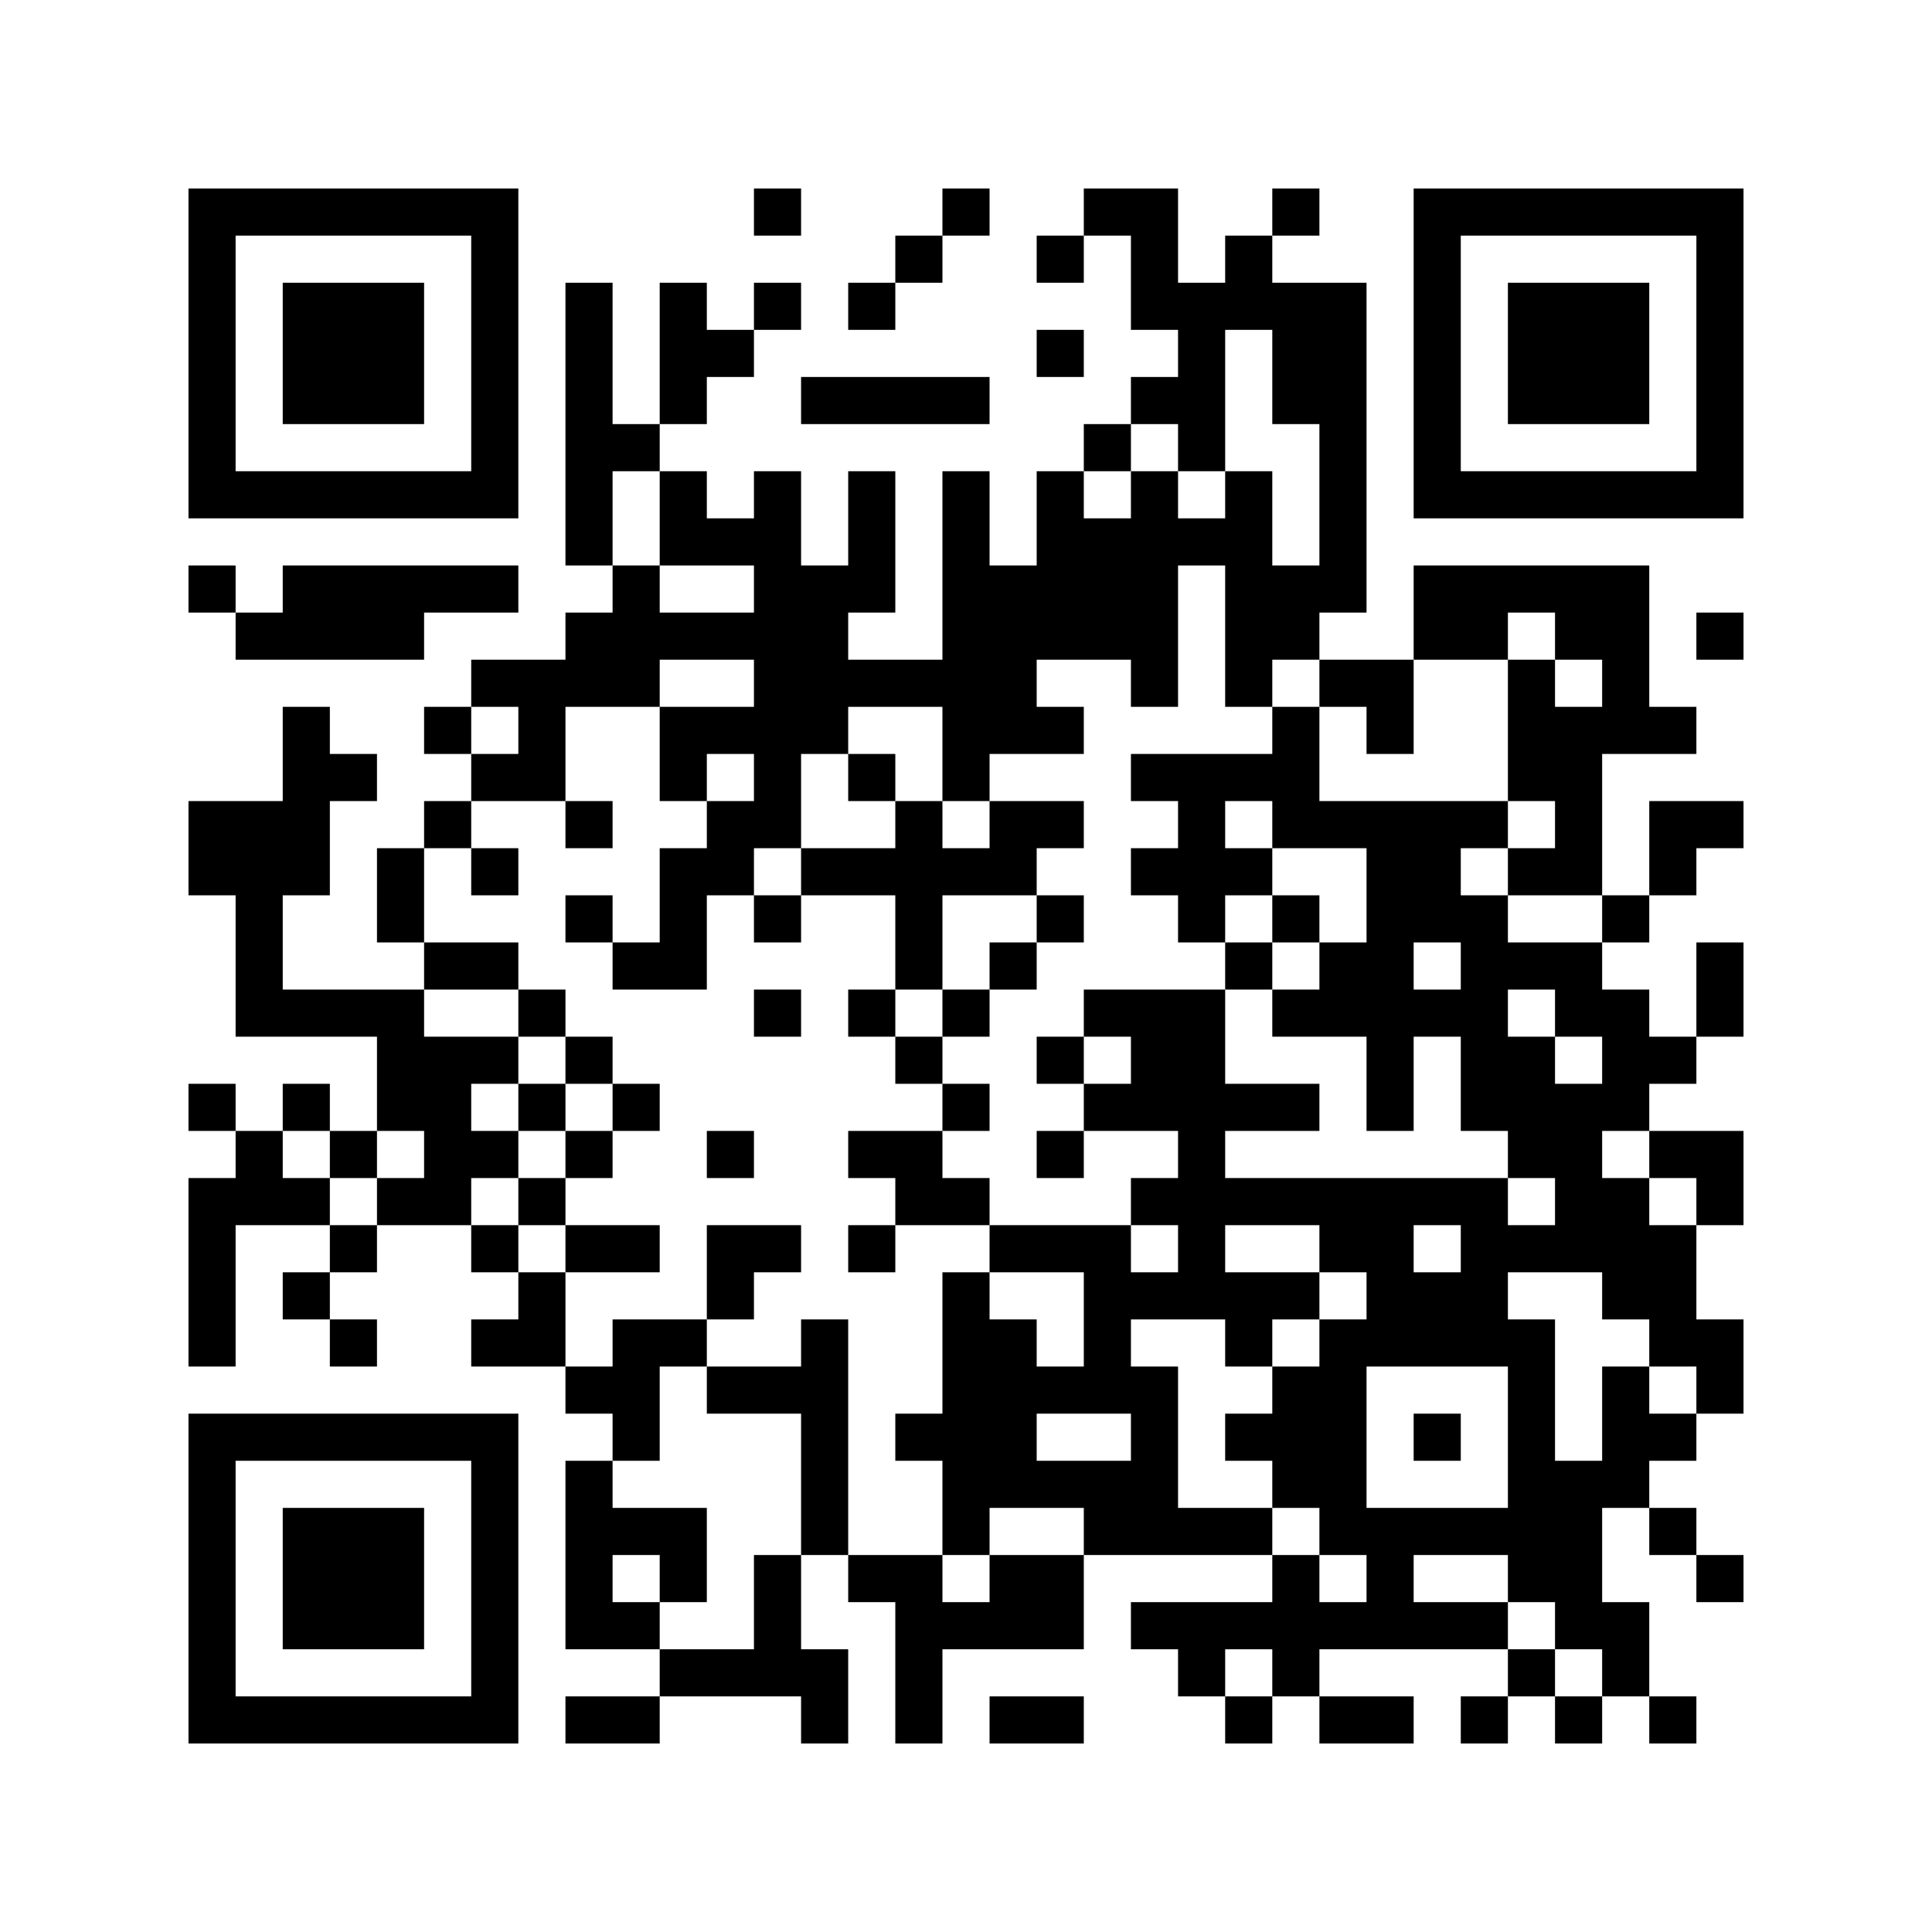 <?xml version='1.0' encoding='UTF-8'?>
<svg width="41mm" height="41mm" version="1.1" viewBox="0 0 41 41" xmlns="http://www.w3.org/2000/svg"><path style="fill:#000000;fill-opacity:1;fill-rule:nonzero;stroke:none" d="M 19 25 L 19 26 L 20 26 L 20 25 z M 30 25 L 30 26 L 31 26 L 31 25 z M 11 21 L 11 22 L 12 22 L 12 21 z M 19 34 L 19 35 L 20 35 L 20 34 z M 30 34 L 30 35 L 31 35 L 31 34 z M 23 4 L 23 5 L 24 5 L 24 4 z M 34 4 L 34 5 L 35 5 L 35 4 z M 31 17 L 31 18 L 32 18 L 32 17 z M 33 36 L 33 37 L 34 37 L 34 36 z M 12 13 L 12 14 L 13 14 L 13 13 z M 23 13 L 23 14 L 24 14 L 24 13 z M 34 13 L 34 14 L 35 14 L 35 13 z M 4 9 L 4 10 L 5 10 L 5 9 z M 12 22 L 12 23 L 13 23 L 13 22 z M 34 22 L 34 23 L 35 23 L 35 22 z M 4 18 L 4 19 L 5 19 L 5 18 z M 15 18 L 15 19 L 16 19 L 16 18 z M 4 27 L 4 28 L 5 28 L 5 27 z M 15 27 L 15 28 L 16 28 L 16 27 z M 8 6 L 8 7 L 9 7 L 9 6 z M 6 36 L 6 37 L 7 37 L 7 36 z M 26 14 L 26 15 L 27 15 L 27 14 z M 7 10 L 7 11 L 8 11 L 8 10 z M 26 23 L 26 24 L 27 24 L 27 23 z M 26 32 L 26 33 L 27 33 L 27 32 z M 7 28 L 7 29 L 8 29 L 8 28 z M 22 7 L 22 8 L 23 8 L 23 7 z M 19 20 L 19 21 L 20 21 L 20 20 z M 11 16 L 11 17 L 12 17 L 12 16 z M 11 25 L 11 26 L 12 26 L 12 25 z M 22 34 L 22 35 L 23 35 L 23 34 z M 31 12 L 31 13 L 32 13 L 32 12 z M 33 31 L 33 32 L 34 32 L 34 31 z M 12 8 L 12 9 L 13 9 L 13 8 z M 34 8 L 34 9 L 35 9 L 35 8 z M 4 4 L 4 5 L 5 5 L 5 4 z M 15 13 L 15 14 L 16 14 L 16 13 z M 29 15 L 29 16 L 30 16 L 30 15 z M 14 35 L 14 36 L 15 36 L 15 35 z M 29 33 L 29 34 L 30 34 L 30 33 z M 26 18 L 26 19 L 27 19 L 27 18 z M 18 14 L 18 15 L 19 15 L 19 14 z M 26 27 L 26 28 L 27 28 L 27 27 z M 26 36 L 26 37 L 27 37 L 27 36 z M 7 32 L 7 33 L 8 33 L 8 32 z M 30 6 L 30 7 L 31 7 L 31 6 z M 22 11 L 22 12 L 23 12 L 23 11 z M 33 17 L 33 18 L 34 18 L 34 17 z M 33 26 L 33 27 L 34 27 L 34 26 z M 25 22 L 25 23 L 26 23 L 26 22 z M 10 33 L 10 34 L 11 34 L 11 33 z M 6 17 L 6 18 L 7 18 L 7 17 z M 29 19 L 29 20 L 30 20 L 30 19 z M 29 28 L 29 29 L 30 29 L 30 28 z M 26 13 L 26 14 L 27 14 L 27 13 z M 18 18 L 18 19 L 19 19 L 19 18 z M 30 10 L 30 11 L 31 11 L 31 10 z M 21 29 L 21 30 L 22 30 L 22 29 z M 32 29 L 32 30 L 33 30 L 33 29 z M 11 15 L 11 16 L 12 16 L 12 15 z M 22 15 L 22 16 L 23 16 L 23 15 z M 13 34 L 13 35 L 14 35 L 14 34 z M 33 12 L 33 13 L 34 13 L 34 12 z M 33 21 L 33 22 L 34 22 L 34 21 z M 25 17 L 25 18 L 26 18 L 26 17 z M 10 28 L 10 29 L 11 29 L 11 28 z M 25 26 L 25 27 L 26 27 L 26 26 z M 25 35 L 25 36 L 26 36 L 26 35 z M 14 7 L 14 8 L 15 8 L 15 7 z M 14 16 L 14 17 L 15 17 L 15 16 z M 6 12 L 6 13 L 7 13 L 7 12 z M 29 14 L 29 15 L 30 15 L 30 14 z M 6 21 L 6 22 L 7 22 L 7 21 z M 29 23 L 29 24 L 30 24 L 30 23 z M 6 30 L 6 31 L 7 31 L 7 30 z M 29 32 L 29 33 L 30 33 L 30 32 z M 7 4 L 7 5 L 8 5 L 8 4 z M 17 36 L 17 37 L 18 37 L 18 36 z M 28 36 L 28 37 L 29 37 L 29 36 z M 7 13 L 7 14 L 8 14 L 8 13 z M 30 5 L 30 6 L 31 6 L 31 5 z M 32 24 L 32 25 L 33 25 L 33 24 z M 21 33 L 21 34 L 22 34 L 22 33 z M 32 33 L 32 34 L 33 34 L 33 33 z M 13 29 L 13 30 L 14 30 L 14 29 z M 33 7 L 33 8 L 34 8 L 34 7 z M 10 14 L 10 15 L 11 15 L 11 14 z M 33 16 L 33 17 L 34 17 L 34 16 z M 33 25 L 33 26 L 34 26 L 34 25 z M 25 21 L 25 22 L 26 22 L 26 21 z M 10 32 L 10 33 L 11 33 L 11 32 z M 33 34 L 33 35 L 34 35 L 34 34 z M 14 11 L 14 12 L 15 12 L 15 11 z M 6 7 L 6 8 L 7 8 L 7 7 z M 14 20 L 14 21 L 15 21 L 15 20 z M 6 16 L 6 17 L 7 17 L 7 16 z M 29 18 L 29 19 L 30 19 L 30 18 z M 6 25 L 6 26 L 7 26 L 7 25 z M 6 34 L 6 35 L 7 35 L 7 34 z M 26 12 L 26 13 L 27 13 L 27 12 z M 17 31 L 17 32 L 18 32 L 18 31 z M 28 31 L 28 32 L 29 32 L 29 31 z M 7 8 L 7 9 L 8 9 L 8 8 z M 18 8 L 18 9 L 19 9 L 19 8 z M 32 10 L 32 11 L 33 11 L 33 10 z M 21 28 L 21 29 L 22 29 L 22 28 z M 32 28 L 32 29 L 33 29 L 33 28 z M 10 9 L 10 10 L 11 10 L 11 9 z M 25 7 L 25 8 L 26 8 L 26 7 z M 10 18 L 10 19 L 11 19 L 11 18 z M 33 20 L 33 21 L 34 21 L 34 20 z M 25 16 L 25 17 L 26 17 L 26 16 z M 25 25 L 25 26 L 26 26 L 26 25 z M 10 36 L 10 37 L 11 37 L 11 36 z M 25 34 L 25 35 L 26 35 L 26 34 z M 14 6 L 14 7 L 15 7 L 15 6 z M 14 15 L 14 16 L 15 16 L 15 15 z M 36 21 L 36 22 L 37 22 L 37 21 z M 28 17 L 28 18 L 29 18 L 29 17 z M 28 26 L 28 27 L 29 27 L 29 26 z M 17 35 L 17 36 L 18 36 L 18 35 z M 20 31 L 20 32 L 21 32 L 21 31 z M 9 12 L 9 13 L 10 13 L 10 12 z M 21 14 L 21 15 L 22 15 L 22 14 z M 32 14 L 32 15 L 33 15 L 33 14 z M 32 23 L 32 24 L 33 24 L 33 23 z M 9 30 L 9 31 L 10 31 L 10 30 z M 32 32 L 32 33 L 33 33 L 33 32 z M 13 28 L 13 29 L 14 29 L 14 28 z M 10 4 L 10 5 L 11 5 L 11 4 z M 33 6 L 33 7 L 34 7 L 34 6 z M 33 15 L 33 16 L 34 16 L 34 15 z M 25 11 L 25 12 L 26 12 L 26 11 z M 10 22 L 10 23 L 11 23 L 11 22 z M 14 10 L 14 11 L 15 11 L 15 10 z M 16 29 L 16 30 L 17 30 L 17 29 z M 27 29 L 27 30 L 28 30 L 28 29 z M 6 6 L 6 7 L 7 7 L 7 6 z M 36 7 L 36 8 L 37 8 L 37 7 z M 6 15 L 6 16 L 7 16 L 7 15 z M 8 34 L 8 35 L 9 35 L 9 34 z M 17 12 L 17 13 L 18 13 L 18 12 z M 28 12 L 28 13 L 29 13 L 29 12 z M 36 25 L 36 26 L 37 26 L 37 25 z M 5 19 L 5 20 L 6 20 L 6 19 z M 28 21 L 28 22 L 29 22 L 29 21 z M 17 30 L 17 31 L 18 31 L 18 30 z M 28 30 L 28 31 L 29 31 L 29 30 z M 21 18 L 21 19 L 22 19 L 22 18 z M 32 18 L 32 19 L 33 19 L 33 18 z M 13 14 L 13 15 L 14 15 L 14 14 z M 9 25 L 9 26 L 10 26 L 10 25 z M 13 23 L 13 24 L 14 24 L 14 23 z M 13 32 L 13 33 L 14 33 L 14 32 z M 10 8 L 10 9 L 11 9 L 11 8 z M 33 10 L 33 11 L 34 11 L 34 10 z M 25 6 L 25 7 L 26 7 L 26 6 z M 12 36 L 12 37 L 13 37 L 13 36 z M 35 28 L 35 29 L 36 29 L 36 28 z M 16 33 L 16 34 L 17 34 L 17 33 z M 27 33 L 27 34 L 28 34 L 28 33 z M 28 7 L 28 8 L 29 8 L 29 7 z M 36 20 L 36 21 L 37 21 L 37 20 z M 36 29 L 36 30 L 37 30 L 37 29 z M 20 12 L 20 13 L 21 13 L 21 12 z M 28 25 L 28 26 L 29 26 L 29 25 z M 20 21 L 20 22 L 21 22 L 21 21 z M 28 34 L 28 35 L 29 35 L 29 34 z M 20 30 L 20 31 L 21 31 L 21 30 z M 32 4 L 32 5 L 33 5 L 33 4 z M 21 13 L 21 14 L 22 14 L 22 13 z M 13 9 L 13 10 L 14 10 L 14 9 z M 9 20 L 9 21 L 10 21 L 10 20 z M 32 22 L 32 23 L 33 23 L 33 22 z M 31 26 L 31 27 L 32 27 L 32 26 z M 12 31 L 12 32 L 13 32 L 13 31 z M 23 31 L 23 32 L 24 32 L 24 31 z M 34 31 L 34 32 L 35 32 L 35 31 z M 24 5 L 24 6 L 25 6 L 25 5 z M 4 36 L 4 37 L 5 37 L 5 36 z M 24 14 L 24 15 L 25 15 L 25 14 z M 16 10 L 16 11 L 17 11 L 17 10 z M 24 23 L 24 24 L 25 24 L 25 23 z M 16 19 L 16 20 L 17 20 L 17 19 z M 27 19 L 27 20 L 28 20 L 28 19 z M 24 32 L 24 33 L 25 33 L 25 32 z M 35 32 L 35 33 L 36 33 L 36 32 z M 36 6 L 36 7 L 37 7 L 37 6 z M 8 33 L 8 34 L 9 34 L 9 33 z M 28 11 L 28 12 L 29 12 L 29 11 z M 36 24 L 36 25 L 37 25 L 37 24 z M 5 18 L 5 19 L 6 19 L 6 18 z M 28 20 L 28 21 L 29 21 L 29 20 z M 20 16 L 20 17 L 21 17 L 21 16 z M 28 29 L 28 30 L 29 30 L 29 29 z M 20 25 L 20 26 L 21 26 L 21 25 z M 5 36 L 5 37 L 6 37 L 6 36 z M 20 34 L 20 35 L 21 35 L 21 34 z M 32 8 L 32 9 L 33 9 L 33 8 z M 9 15 L 9 16 L 10 16 L 10 15 z M 13 13 L 13 14 L 14 14 L 14 13 z M 31 21 L 31 22 L 32 22 L 32 21 z M 12 17 L 12 18 L 13 18 L 13 17 z M 12 26 L 12 27 L 13 27 L 13 26 z M 23 26 L 23 27 L 24 27 L 24 26 z M 34 26 L 34 27 L 35 27 L 35 26 z M 34 35 L 34 36 L 35 36 L 35 35 z M 4 31 L 4 32 L 5 32 L 5 31 z M 24 18 L 24 19 L 25 19 L 25 18 z M 35 18 L 35 19 L 36 19 L 36 18 z M 16 14 L 16 15 L 17 15 L 17 14 z M 24 27 L 24 28 L 25 28 L 25 27 z M 8 10 L 8 11 L 9 11 L 9 10 z M 35 27 L 35 28 L 36 28 L 36 27 z M 27 23 L 27 24 L 28 24 L 28 23 z M 35 36 L 35 37 L 36 37 L 36 36 z M 8 19 L 8 20 L 9 20 L 9 19 z M 36 10 L 36 11 L 37 11 L 37 10 z M 5 4 L 5 5 L 6 5 L 6 4 z M 28 6 L 28 7 L 29 7 L 29 6 z M 5 13 L 5 14 L 6 14 L 6 13 z M 17 15 L 17 16 L 18 16 L 18 15 z M 20 11 L 20 12 L 21 12 L 21 11 z M 19 24 L 19 25 L 20 25 L 20 24 z M 19 33 L 19 34 L 20 34 L 20 33 z M 9 10 L 9 11 L 10 11 L 10 10 z M 22 29 L 22 30 L 23 30 L 23 29 z M 23 12 L 23 13 L 24 13 L 24 12 z M 34 12 L 34 13 L 35 13 L 35 12 z M 31 25 L 31 26 L 32 26 L 32 25 z M 4 8 L 4 9 L 5 9 L 5 8 z M 23 21 L 23 22 L 24 22 L 24 21 z M 34 21 L 34 22 L 35 22 L 35 21 z M 31 34 L 31 35 L 32 35 L 32 34 z M 4 17 L 4 18 L 5 18 L 5 17 z M 15 17 L 15 18 L 16 18 L 16 17 z M 34 30 L 34 31 L 35 31 L 35 30 z M 4 26 L 4 27 L 5 27 L 5 26 z M 15 26 L 15 27 L 16 27 L 16 26 z M 24 4 L 24 5 L 25 5 L 25 4 z M 35 4 L 35 5 L 36 5 L 36 4 z M 4 35 L 4 36 L 5 36 L 5 35 z M 15 35 L 15 36 L 16 36 L 16 35 z M 24 13 L 24 14 L 25 14 L 25 13 z M 24 22 L 24 23 L 25 23 L 25 22 z M 35 22 L 35 23 L 36 23 L 36 22 z M 27 27 L 27 28 L 28 28 L 28 27 z M 36 5 L 36 6 L 37 6 L 37 5 z M 8 23 L 8 24 L 9 24 L 9 23 z M 8 32 L 8 33 L 9 33 L 9 32 z M 28 10 L 28 11 L 29 11 L 29 10 z M 5 17 L 5 18 L 6 18 L 6 17 z M 7 36 L 7 37 L 8 37 L 8 36 z M 19 19 L 19 20 L 20 20 L 20 19 z M 30 19 L 30 20 L 31 20 L 31 19 z M 30 28 L 30 29 L 31 29 L 31 28 z M 22 24 L 22 25 L 23 25 L 23 24 z M 22 33 L 22 34 L 23 34 L 23 33 z M 12 7 L 12 8 L 13 8 L 13 7 z M 34 7 L 34 8 L 35 8 L 35 7 z M 31 20 L 31 21 L 32 21 L 32 20 z M 4 12 L 4 13 L 5 13 L 5 12 z M 34 25 L 34 26 L 35 26 L 35 25 z M 12 34 L 12 35 L 13 35 L 13 34 z M 34 34 L 34 35 L 35 35 L 35 34 z M 4 30 L 4 31 L 5 31 L 5 30 z M 24 8 L 24 9 L 25 9 L 25 8 z M 16 4 L 16 5 L 17 5 L 17 4 z M 27 4 L 27 5 L 28 5 L 28 4 z M 35 17 L 35 18 L 36 18 L 36 17 z M 16 13 L 16 14 L 17 14 L 17 13 z M 27 13 L 27 14 L 28 14 L 28 13 z M 8 18 L 8 19 L 9 19 L 9 18 z M 19 5 L 19 6 L 20 6 L 20 5 z M 19 14 L 19 15 L 20 15 L 20 14 z M 22 10 L 22 11 L 23 11 L 23 10 z M 22 19 L 22 20 L 23 20 L 23 19 z M 30 32 L 30 33 L 31 33 L 31 32 z M 11 28 L 11 29 L 12 29 L 12 28 z M 12 11 L 12 12 L 13 12 L 13 11 z M 23 11 L 23 12 L 24 12 L 24 11 z M 4 7 L 4 8 L 5 8 L 5 7 z M 15 7 L 15 8 L 16 8 L 16 7 z M 23 29 L 23 30 L 24 30 L 24 29 z M 34 29 L 34 30 L 35 30 L 35 29 z M 4 25 L 4 26 L 5 26 L 5 25 z M 27 8 L 27 9 L 28 9 L 28 8 z M 29 27 L 29 28 L 30 28 L 30 27 z M 8 4 L 8 5 L 9 5 L 9 4 z M 29 36 L 29 37 L 30 37 L 30 36 z M 8 13 L 8 14 L 9 14 L 9 13 z M 26 30 L 26 31 L 27 31 L 27 30 z M 7 26 L 7 27 L 8 27 L 8 26 z M 18 26 L 18 27 L 19 27 L 19 26 z M 30 9 L 30 10 L 31 10 L 31 9 z M 22 5 L 22 6 L 23 6 L 23 5 z M 19 18 L 19 19 L 20 19 L 20 18 z M 30 18 L 30 19 L 31 19 L 31 18 z M 11 14 L 11 15 L 12 15 L 12 14 z M 30 27 L 30 28 L 31 28 L 31 27 z M 11 23 L 11 24 L 12 24 L 12 23 z M 19 36 L 19 37 L 20 37 L 20 36 z M 31 10 L 31 11 L 32 11 L 32 10 z M 12 6 L 12 7 L 13 7 L 13 6 z M 34 6 L 34 7 L 35 7 L 35 6 z M 34 15 L 34 16 L 35 16 L 35 15 z M 15 11 L 15 12 L 16 12 L 16 11 z M 29 22 L 29 23 L 30 23 L 30 22 z M 14 33 L 14 34 L 15 34 L 15 33 z M 26 16 L 26 17 L 27 17 L 27 16 z M 7 12 L 7 13 L 8 13 L 8 12 z M 18 12 L 18 13 L 19 13 L 19 12 z M 26 25 L 26 26 L 27 26 L 27 25 z M 7 21 L 7 22 L 8 22 L 8 21 z M 18 21 L 18 22 L 19 22 L 19 21 z M 26 34 L 26 35 L 27 35 L 27 34 z M 7 30 L 7 31 L 8 31 L 8 30 z M 30 4 L 30 5 L 31 5 L 31 4 z M 30 13 L 30 14 L 31 14 L 31 13 z M 19 22 L 19 23 L 20 23 L 20 22 z M 11 27 L 11 28 L 12 28 L 12 27 z M 33 24 L 33 25 L 34 25 L 34 24 z M 10 31 L 10 32 L 11 32 L 11 31 z M 33 33 L 33 34 L 34 34 L 34 33 z M 34 10 L 34 11 L 35 11 L 35 10 z M 4 6 L 4 7 L 5 7 L 5 6 z M 14 19 L 14 20 L 15 20 L 15 19 z M 29 17 L 29 18 L 30 18 L 30 17 z M 14 28 L 14 29 L 15 29 L 15 28 z M 29 26 L 29 27 L 30 27 L 30 26 z M 6 33 L 6 34 L 7 34 L 7 33 z M 26 11 L 26 12 L 27 12 L 27 11 z M 7 7 L 7 8 L 8 8 L 8 7 z M 26 20 L 26 21 L 27 21 L 27 20 z M 7 16 L 7 17 L 8 17 L 8 16 z M 18 16 L 18 17 L 19 17 L 19 16 z M 7 34 L 7 35 L 8 35 L 8 34 z M 19 8 L 19 9 L 20 9 L 20 8 z M 30 8 L 30 9 L 31 9 L 31 8 z M 19 17 L 19 18 L 20 18 L 20 17 z M 30 17 L 30 18 L 31 18 L 31 17 z M 21 36 L 21 37 L 22 37 L 22 36 z M 22 13 L 22 14 L 23 14 L 23 13 z M 22 22 L 22 23 L 23 23 L 23 22 z M 10 26 L 10 27 L 11 27 L 11 26 z M 25 24 L 25 25 L 26 25 L 26 24 z M 10 35 L 10 36 L 11 36 L 11 35 z M 6 10 L 6 11 L 7 11 L 7 10 z M 29 21 L 29 22 L 30 22 L 30 21 z M 14 32 L 14 33 L 15 33 L 15 32 z M 26 6 L 26 7 L 27 7 L 27 6 z M 18 11 L 18 12 L 19 12 L 19 11 z M 21 31 L 21 32 L 22 32 L 22 31 z M 32 31 L 32 32 L 33 32 L 33 31 z M 13 36 L 13 37 L 14 37 L 14 36 z M 10 12 L 10 13 L 11 13 L 11 12 z M 33 23 L 33 24 L 34 24 L 34 23 z M 25 19 L 25 20 L 26 20 L 26 19 z M 10 30 L 10 31 L 11 31 L 11 30 z M 33 32 L 33 33 L 34 33 L 34 32 z M 14 18 L 14 19 L 15 19 L 15 18 z M 6 23 L 6 24 L 7 24 L 7 23 z M 29 25 L 29 26 L 30 26 L 30 25 z M 6 32 L 6 33 L 7 33 L 7 32 z M 36 33 L 36 34 L 37 34 L 37 33 z M 26 10 L 26 11 L 27 11 L 27 10 z M 17 29 L 17 30 L 18 30 L 18 29 z M 7 6 L 7 7 L 8 7 L 8 6 z M 18 6 L 18 7 L 19 7 L 19 6 z M 21 17 L 21 18 L 22 18 L 22 17 z M 9 24 L 9 25 L 10 25 L 10 24 z M 21 26 L 21 27 L 22 27 L 22 26 z M 32 26 L 32 27 L 33 27 L 33 26 z M 32 35 L 32 36 L 33 36 L 33 35 z M 10 7 L 10 8 L 11 8 L 11 7 z M 10 16 L 10 17 L 11 17 L 11 16 z M 33 18 L 33 19 L 34 19 L 34 18 z M 25 23 L 25 24 L 26 24 L 26 23 z M 10 34 L 10 35 L 11 35 L 11 34 z M 25 32 L 25 33 L 26 33 L 26 32 z M 14 13 L 14 14 L 15 14 L 15 13 z M 6 18 L 6 19 L 7 19 L 7 18 z M 29 20 L 29 21 L 30 21 L 30 20 z M 6 27 L 6 28 L 7 28 L 7 27 z M 36 28 L 36 29 L 37 29 L 37 28 z M 26 5 L 26 6 L 27 6 L 27 5 z M 18 10 L 18 11 L 19 11 L 19 10 z M 20 29 L 20 30 L 21 30 L 21 29 z M 21 12 L 21 13 L 22 13 L 22 12 z M 32 12 L 32 13 L 33 13 L 33 12 z M 21 30 L 21 31 L 22 31 L 22 30 z M 32 30 L 32 31 L 33 31 L 33 30 z M 13 26 L 13 27 L 14 27 L 14 26 z M 33 4 L 33 5 L 34 5 L 34 4 z M 33 13 L 33 14 L 34 14 L 34 13 z M 25 9 L 25 10 L 26 10 L 26 9 z M 10 20 L 10 21 L 11 21 L 11 20 z M 25 18 L 25 19 L 26 19 L 26 18 z M 25 27 L 25 28 L 26 28 L 26 27 z M 24 31 L 24 32 L 25 32 L 25 31 z M 14 8 L 14 9 L 15 9 L 15 8 z M 6 4 L 6 5 L 7 5 L 7 4 z M 6 13 L 6 14 L 7 14 L 7 13 z M 20 15 L 20 16 L 21 16 L 21 15 z M 17 28 L 17 29 L 18 29 L 18 28 z M 28 28 L 28 29 L 29 29 L 29 28 z M 32 7 L 32 8 L 33 8 L 33 7 z M 32 16 L 32 17 L 33 17 L 33 16 z M 13 12 L 13 13 L 14 13 L 14 12 z M 9 23 L 9 24 L 10 24 L 10 23 z M 21 34 L 21 35 L 22 35 L 22 34 z M 13 30 L 13 31 L 14 31 L 14 30 z M 10 6 L 10 7 L 11 7 L 11 6 z M 33 8 L 33 9 L 34 9 L 34 8 z M 10 24 L 10 25 L 11 25 L 11 24 z M 35 26 L 35 27 L 36 27 L 36 26 z M 27 31 L 27 32 L 28 32 L 28 31 z M 6 8 L 6 9 L 7 9 L 7 8 z M 36 9 L 36 10 L 37 10 L 37 9 z M 8 36 L 8 37 L 9 37 L 9 36 z M 17 14 L 17 15 L 18 15 L 18 14 z M 28 14 L 28 15 L 29 15 L 29 14 z M 20 10 L 20 11 L 21 11 L 21 10 z M 5 21 L 5 22 L 6 22 L 6 21 z M 5 30 L 5 31 L 6 31 L 6 30 z M 17 32 L 17 33 L 18 33 L 18 32 z M 28 32 L 28 33 L 29 33 L 29 32 z M 20 28 L 20 29 L 21 29 L 21 28 z M 21 20 L 21 21 L 22 21 L 22 20 z M 32 20 L 32 21 L 33 21 L 33 20 z M 9 36 L 9 37 L 10 37 L 10 36 z M 10 10 L 10 11 L 11 11 L 11 10 z M 12 29 L 12 30 L 13 30 L 13 29 z M 25 8 L 25 9 L 26 9 L 26 8 z M 4 34 L 4 35 L 5 35 L 5 34 z M 24 12 L 24 13 L 25 13 L 25 12 z M 24 21 L 24 22 L 25 22 L 25 21 z M 16 17 L 16 18 L 17 18 L 17 17 z M 27 17 L 27 18 L 28 18 L 28 17 z M 24 30 L 24 31 L 25 31 L 25 30 z M 35 30 L 35 31 L 36 31 L 36 30 z M 16 26 L 16 27 L 17 27 L 17 26 z M 36 4 L 36 5 L 37 5 L 37 4 z M 8 22 L 8 23 L 9 23 L 9 22 z M 16 35 L 16 36 L 17 36 L 17 35 z M 27 35 L 27 36 L 28 36 L 28 35 z M 36 13 L 36 14 L 37 14 L 37 13 z M 28 9 L 28 10 L 29 10 L 29 9 z M 17 18 L 17 19 L 18 19 L 18 18 z M 20 14 L 20 15 L 21 15 L 21 14 z M 5 25 L 5 26 L 6 26 L 6 25 z M 20 23 L 20 24 L 21 24 L 21 23 z M 20 32 L 20 33 L 21 33 L 21 32 z M 9 4 L 9 5 L 10 5 L 10 4 z M 32 6 L 32 7 L 33 7 L 33 6 z M 21 15 L 21 16 L 22 16 L 22 15 z M 32 15 L 32 16 L 33 16 L 33 15 z M 9 22 L 9 23 L 10 23 L 10 22 z M 13 20 L 13 21 L 14 21 L 14 20 z M 31 19 L 31 20 L 32 20 L 32 19 z M 31 28 L 31 29 L 32 29 L 32 28 z M 10 5 L 10 6 L 11 6 L 11 5 z M 12 24 L 12 25 L 13 25 L 13 24 z M 12 33 L 12 34 L 13 34 L 13 33 z M 15 29 L 15 30 L 16 30 L 16 29 z M 24 16 L 24 17 L 25 17 L 25 16 z M 16 12 L 16 13 L 17 13 L 17 12 z M 27 12 L 27 13 L 28 13 L 28 12 z M 24 25 L 24 26 L 25 26 L 25 25 z M 8 8 L 8 9 L 9 9 L 9 8 z M 16 21 L 16 22 L 17 22 L 17 21 z M 27 21 L 27 22 L 28 22 L 28 21 z M 24 34 L 24 35 L 25 35 L 25 34 z M 27 30 L 27 31 L 28 31 L 28 30 z M 36 8 L 36 9 L 37 9 L 37 8 z M 36 17 L 36 18 L 37 18 L 37 17 z M 17 13 L 17 14 L 18 14 L 18 13 z M 5 20 L 5 21 L 6 21 L 6 20 z M 20 18 L 20 19 L 21 19 L 21 18 z M 20 27 L 20 28 L 21 28 L 21 27 z M 9 17 L 9 18 L 10 18 L 10 17 z M 22 36 L 22 37 L 23 37 L 23 36 z M 12 10 L 12 11 L 13 11 L 13 10 z M 31 23 L 31 24 L 32 24 L 32 23 z M 12 19 L 12 20 L 13 20 L 13 19 z M 34 19 L 34 20 L 35 20 L 35 19 z M 31 32 L 31 33 L 32 33 L 32 32 z M 15 15 L 15 16 L 16 16 L 16 15 z M 23 28 L 23 29 L 24 29 L 24 28 z M 15 24 L 15 25 L 16 25 L 16 24 z M 4 33 L 4 34 L 5 34 L 5 33 z M 24 11 L 24 12 L 25 12 L 25 11 z M 27 7 L 27 8 L 28 8 L 28 7 z M 16 16 L 16 17 L 17 17 L 17 16 z M 27 16 L 27 17 L 28 17 L 28 16 z M 24 29 L 24 30 L 25 30 L 25 29 z M 8 12 L 8 13 L 9 13 L 9 12 z M 27 25 L 27 26 L 28 26 L 28 25 z M 8 21 L 8 22 L 9 22 L 9 21 z M 16 34 L 16 35 L 17 35 L 17 34 z M 27 34 L 27 35 L 28 35 L 28 34 z M 8 30 L 8 31 L 9 31 L 9 30 z M 17 8 L 17 9 L 18 9 L 18 8 z M 28 8 L 28 9 L 29 9 L 29 8 z M 20 4 L 20 5 L 21 5 L 21 4 z M 20 13 L 20 14 L 21 14 L 21 13 z M 5 24 L 5 25 L 6 25 L 6 24 z M 19 35 L 19 36 L 20 36 L 20 35 z M 22 31 L 22 32 L 23 32 L 23 31 z M 12 14 L 12 15 L 13 15 L 13 14 z M 34 14 L 34 15 L 35 15 L 35 14 z M 31 27 L 31 28 L 32 28 L 32 27 z M 4 10 L 4 11 L 5 11 L 5 10 z M 23 23 L 23 24 L 24 24 L 24 23 z M 34 23 L 34 24 L 35 24 L 35 23 z M 31 36 L 31 37 L 32 37 L 32 36 z M 12 32 L 12 33 L 13 33 L 13 32 z M 23 32 L 23 33 L 24 33 L 24 32 z M 4 28 L 4 29 L 5 29 L 5 28 z M 24 6 L 24 7 L 25 7 L 25 6 z M 35 15 L 35 16 L 36 16 L 36 15 z M 16 11 L 16 12 L 17 12 L 17 11 z M 35 24 L 35 25 L 36 25 L 36 24 z M 8 7 L 8 8 L 9 8 L 9 7 z M 8 25 L 8 26 L 9 26 L 9 25 z M 5 10 L 5 11 L 6 11 L 6 10 z M 20 8 L 20 9 L 21 9 L 21 8 z M 30 12 L 30 13 L 31 13 L 31 12 z M 30 21 L 30 22 L 31 22 L 31 21 z M 22 17 L 22 18 L 23 18 L 23 17 z M 19 30 L 19 31 L 20 31 L 20 30 z M 30 30 L 30 31 L 31 31 L 31 30 z M 22 26 L 22 27 L 23 27 L 23 26 z M 31 4 L 31 5 L 32 5 L 32 4 z M 31 13 L 31 14 L 32 14 L 32 13 z M 12 9 L 12 10 L 13 10 L 13 9 z M 23 9 L 23 10 L 24 10 L 24 9 z M 31 22 L 31 23 L 32 23 L 32 22 z M 4 5 L 4 6 L 5 6 L 5 5 z M 23 27 L 23 28 L 24 28 L 24 27 z M 34 27 L 34 28 L 35 28 L 35 27 z M 4 23 L 4 24 L 5 24 L 5 23 z M 4 32 L 4 33 L 5 33 L 5 32 z M 24 10 L 24 11 L 25 11 L 25 10 z M 35 10 L 35 11 L 36 11 L 36 10 z M 16 6 L 16 7 L 17 7 L 17 6 z M 27 6 L 27 7 L 28 7 L 28 6 z M 16 15 L 16 16 L 17 16 L 17 15 z M 27 15 L 27 16 L 28 16 L 28 15 z M 29 34 L 29 35 L 30 35 L 30 34 z M 26 28 L 26 29 L 27 29 L 27 28 z M 7 24 L 7 25 L 8 25 L 8 24 z M 18 24 L 18 25 L 19 25 L 19 24 z M 7 33 L 7 34 L 8 34 L 8 33 z M 18 33 L 18 34 L 19 34 L 19 33 z M 30 7 L 30 8 L 31 8 L 31 7 z M 22 12 L 22 13 L 23 13 L 23 12 z" id="qr-path" /></svg>